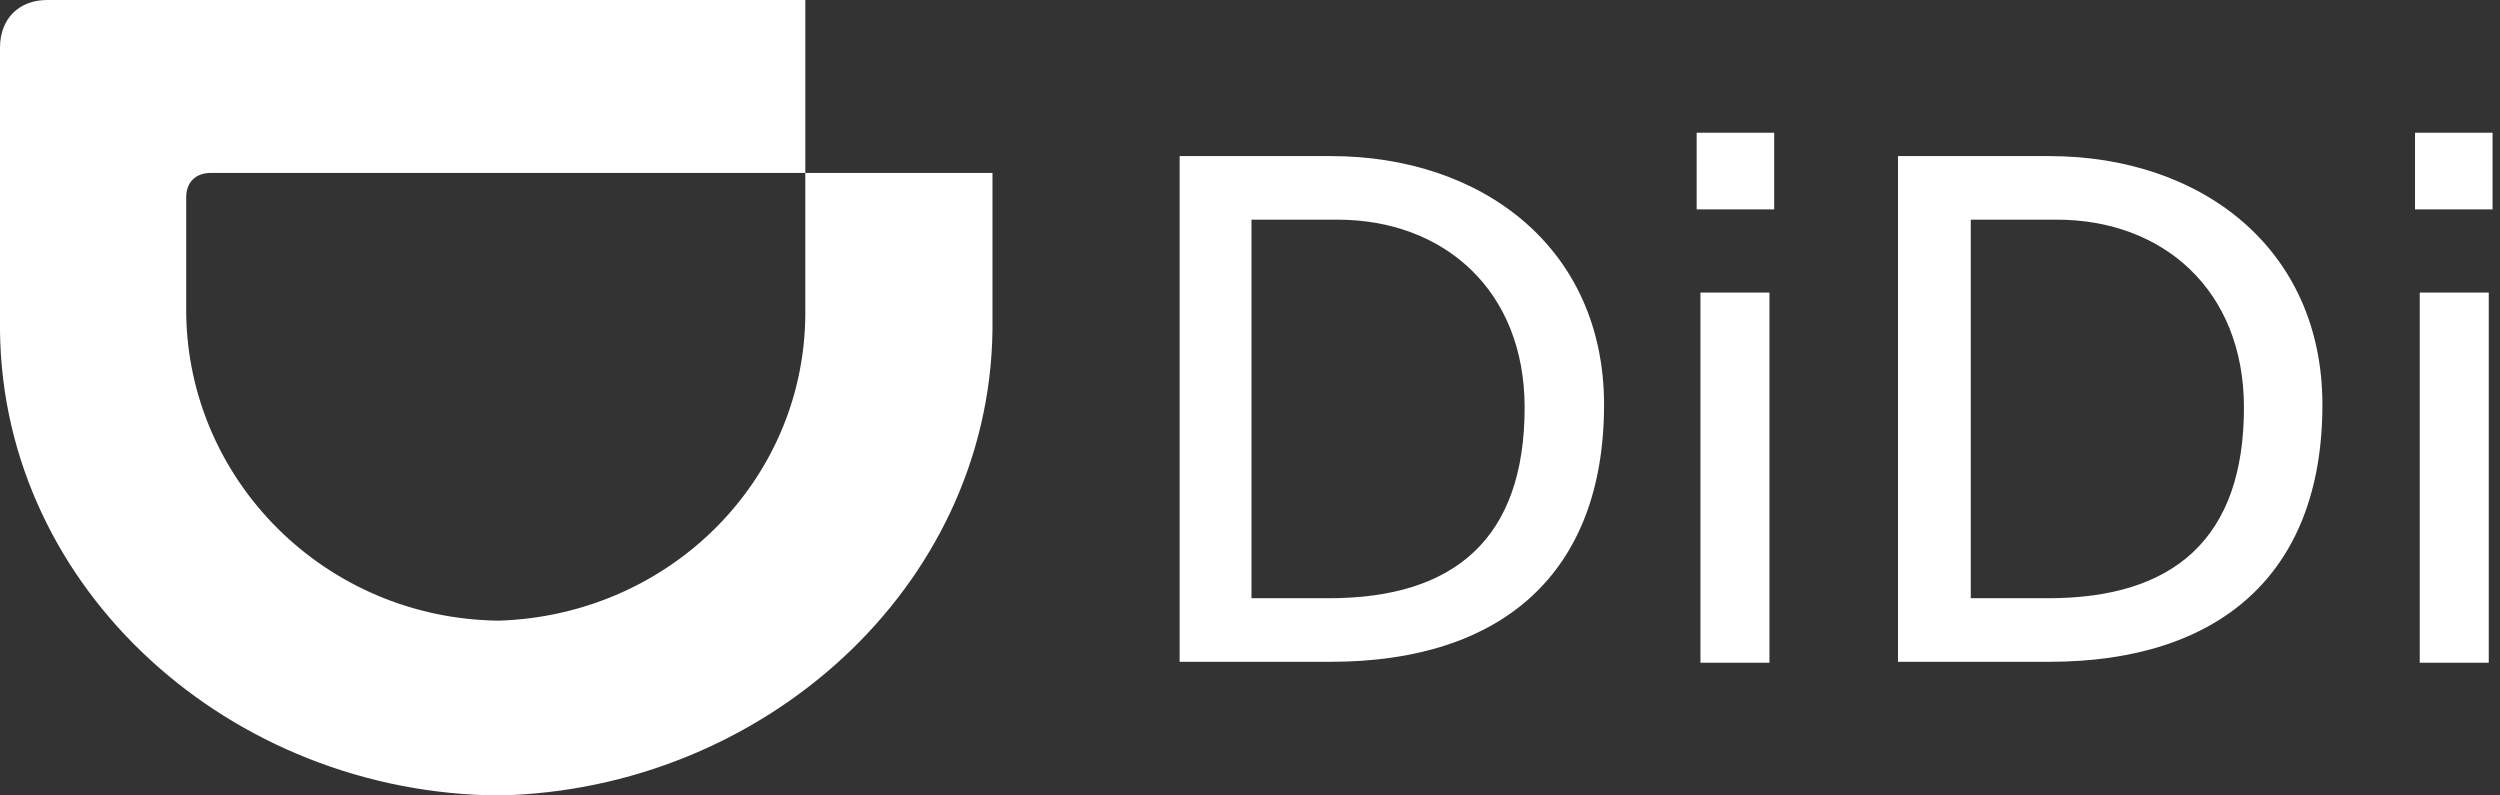 <svg width="110" height="35" viewBox="0 0 110 35" fill="none" xmlns="http://www.w3.org/2000/svg">
<rect x="0" y="0" width="110" height="35" fill="#333333" stroke="none"/>
<path d="M51.904 6.868H58.558C65.254 6.868 70.578 10.94 70.578 17.808C70.578 25.294 66.003 29.119 58.558 29.119H51.904V6.868ZM55.106 26.322H58.475C64.006 26.322 67.084 23.69 67.084 17.932C67.084 12.75 63.507 9.665 58.849 9.665H55.065V26.322H55.106Z" fill="white"/>
<path d="M78.064 9.213H74.653V5.84H78.064V9.213ZM74.82 12.873H77.856V29.16H74.82V12.873Z" fill="white"/>
<path d="M83.512 6.868H90.166C96.862 6.868 102.186 10.94 102.186 17.808C102.186 25.294 97.611 29.119 90.166 29.119H83.512V6.868ZM86.756 26.322H90.125C95.656 26.322 98.734 23.69 98.734 17.932C98.734 12.75 95.157 9.665 90.499 9.665H86.714V26.322H86.756Z" fill="white"/>
<path d="M109.672 9.213H106.261V5.84H109.672V9.213ZM106.469 12.873H109.505V29.16H106.469V12.873Z" fill="white"/>
<path fill-rule="evenodd" clip-rule="evenodd" d="M21.959 27.309C29.445 27.062 35.351 21.181 35.434 13.901V7.609H43.669V14.559C43.503 25.87 33.563 34.753 21.959 35C10.148 34.918 0.125 25.952 0 14.559V2.098C0 0.823 0.832 0 2.079 0H35.434V7.609H9.274C8.609 7.609 8.193 8.02 8.193 8.678V13.778C8.276 21.14 14.307 27.227 21.959 27.309Z" fill="white"/>
</svg>
